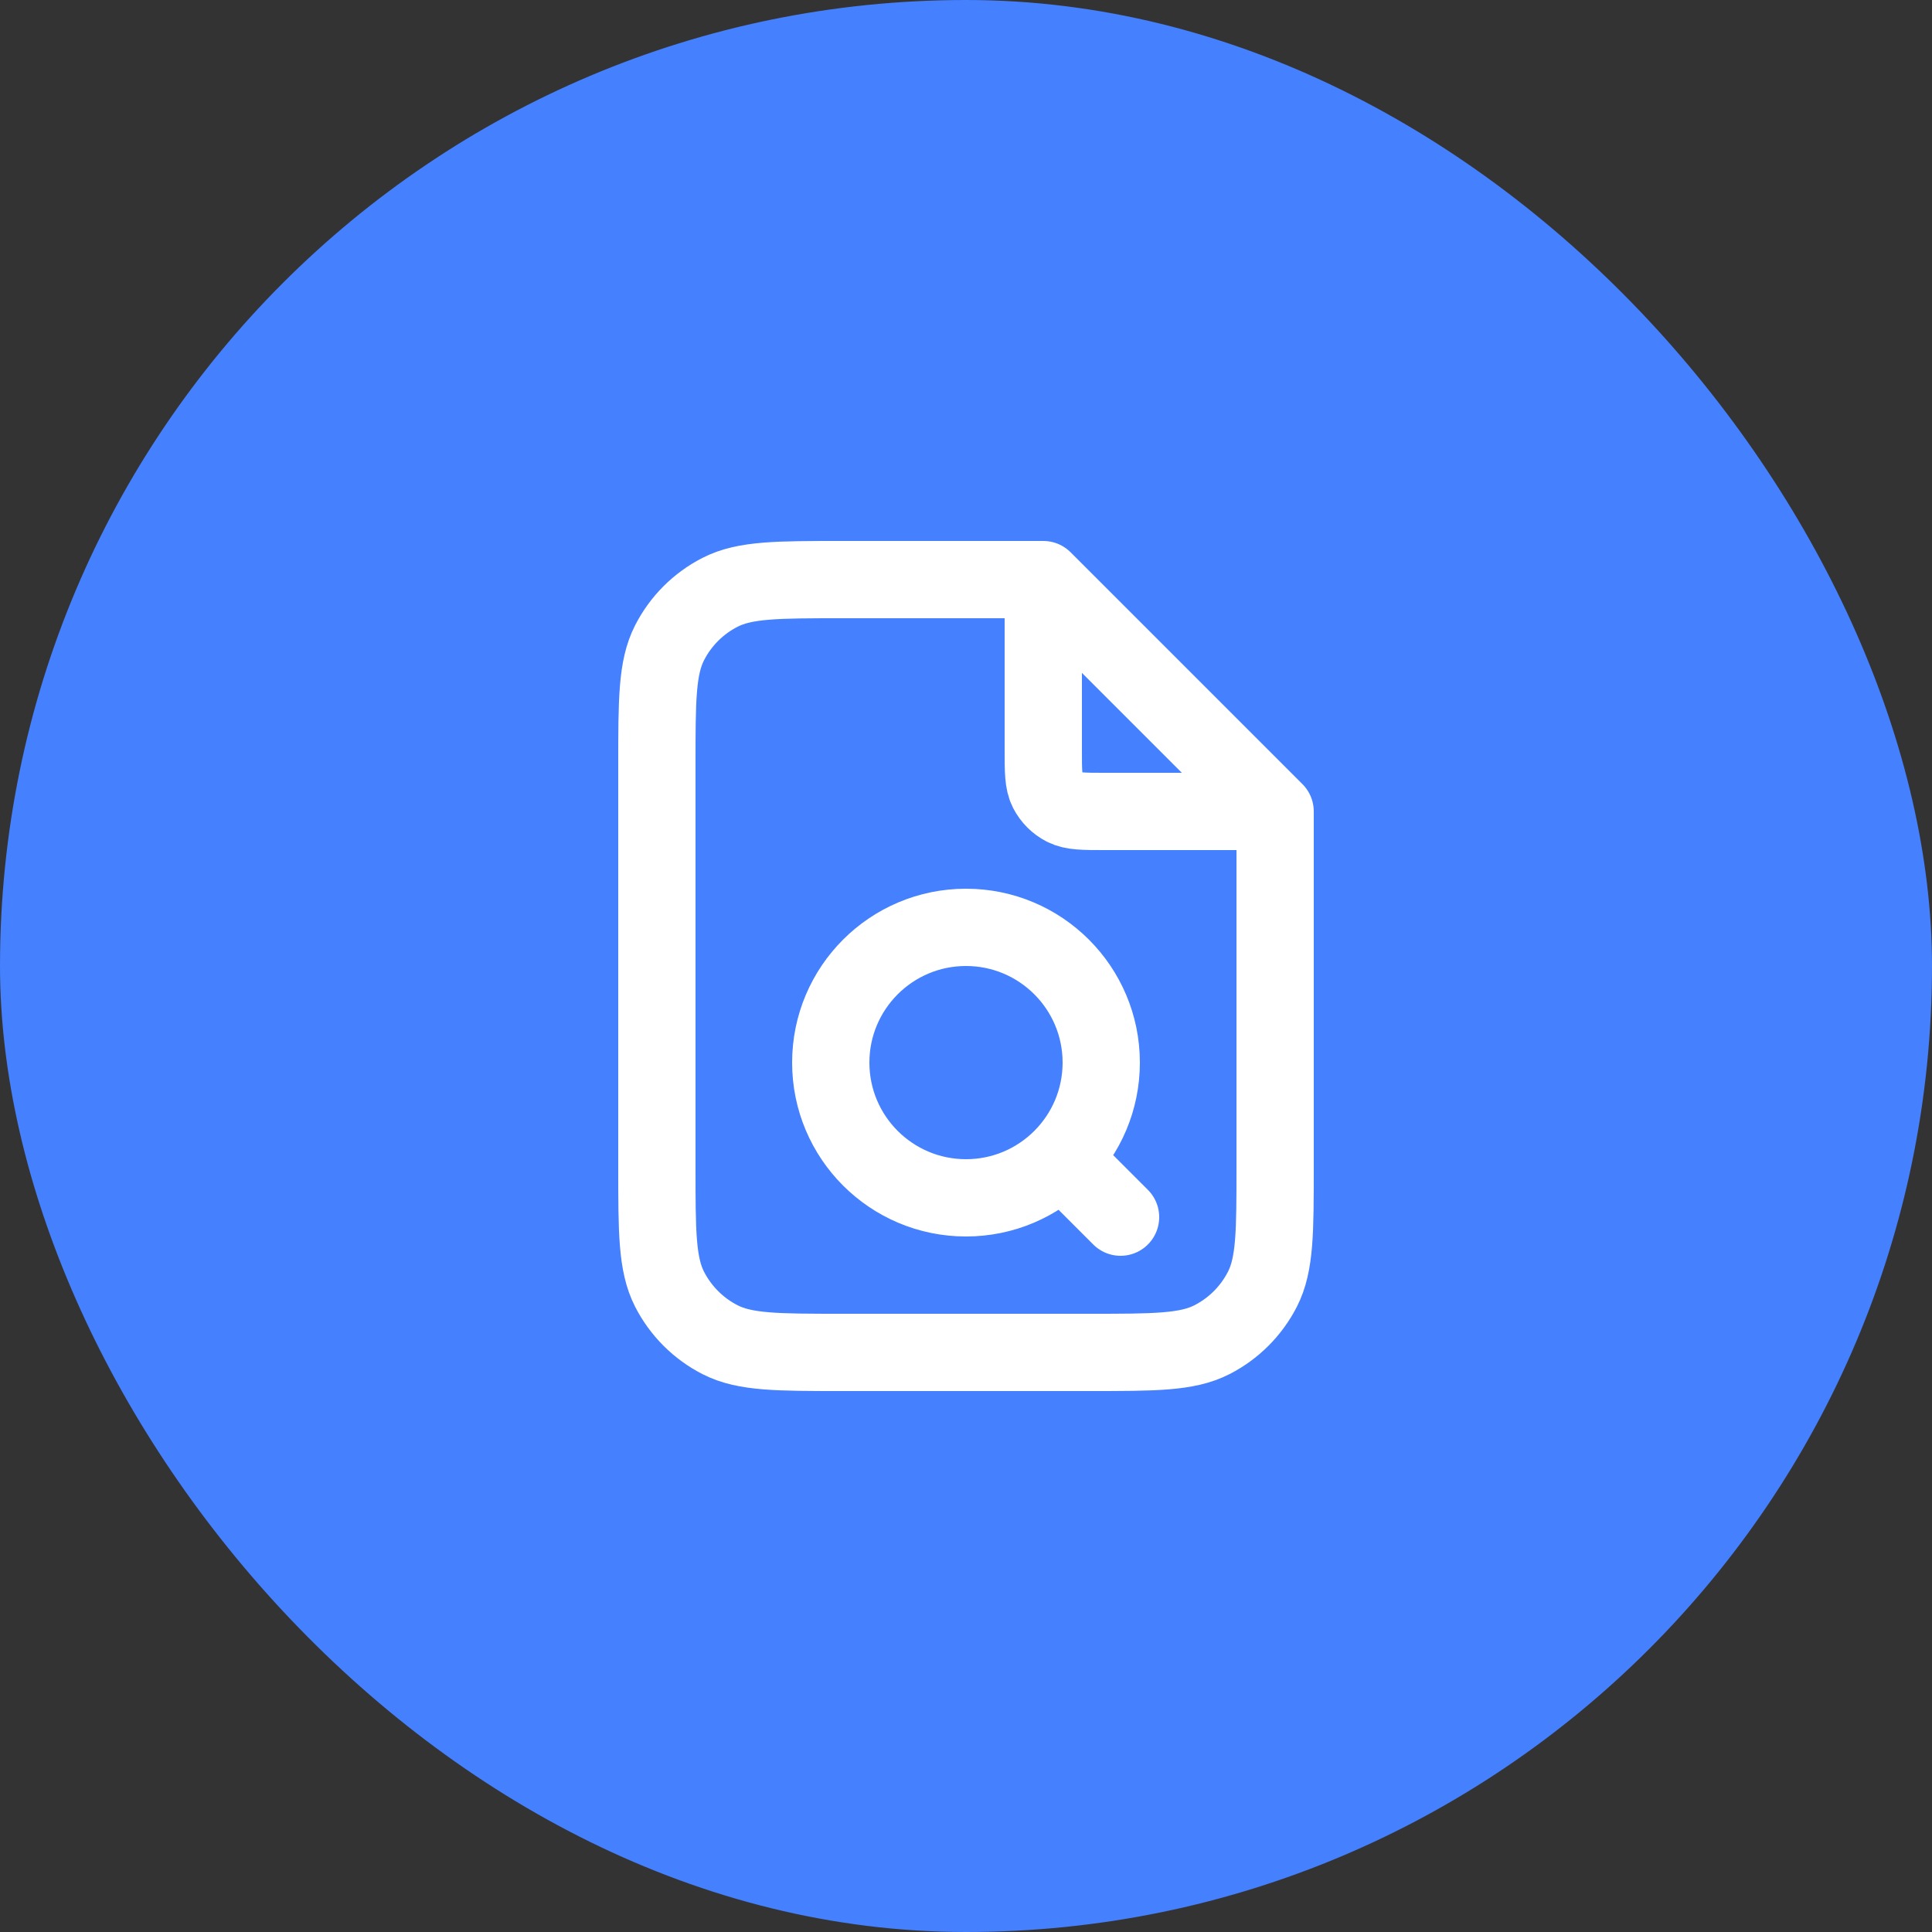 <?xml version="1.0" encoding="UTF-8"?> <svg xmlns="http://www.w3.org/2000/svg" width="50" height="50" viewBox="0 0 50 50" fill="none"><rect x="0" y="0" width="50" height="50" fill="#333333" stroke="none"/><rect width="50" height="50" rx="25" fill="#4580FF"></rect><path d="M27 15.27V19.4C27 19.96 27 20.24 27.109 20.454C27.205 20.642 27.358 20.795 27.546 20.891C27.76 21 28.04 21 28.6 21H32.73M29 31.5L27.5 30M27 15H21.8C20.12 15 19.28 15 18.638 15.327C18.073 15.615 17.615 16.073 17.327 16.638C17 17.28 17 18.12 17 19.8V30.2C17 31.88 17 32.72 17.327 33.362C17.615 33.926 18.073 34.385 18.638 34.673C19.28 35 20.12 35 21.8 35H28.2C29.88 35 30.72 35 31.362 34.673C31.927 34.385 32.385 33.926 32.673 33.362C33 32.72 33 31.88 33 30.2V21L27 15ZM28.5 27.5C28.5 29.433 26.933 31 25 31C23.067 31 21.5 29.433 21.5 27.5C21.5 25.567 23.067 24 25 24C26.933 24 28.5 25.567 28.5 27.5Z" stroke="white" stroke-width="2" stroke-linecap="round" stroke-linejoin="round"></path></svg> 